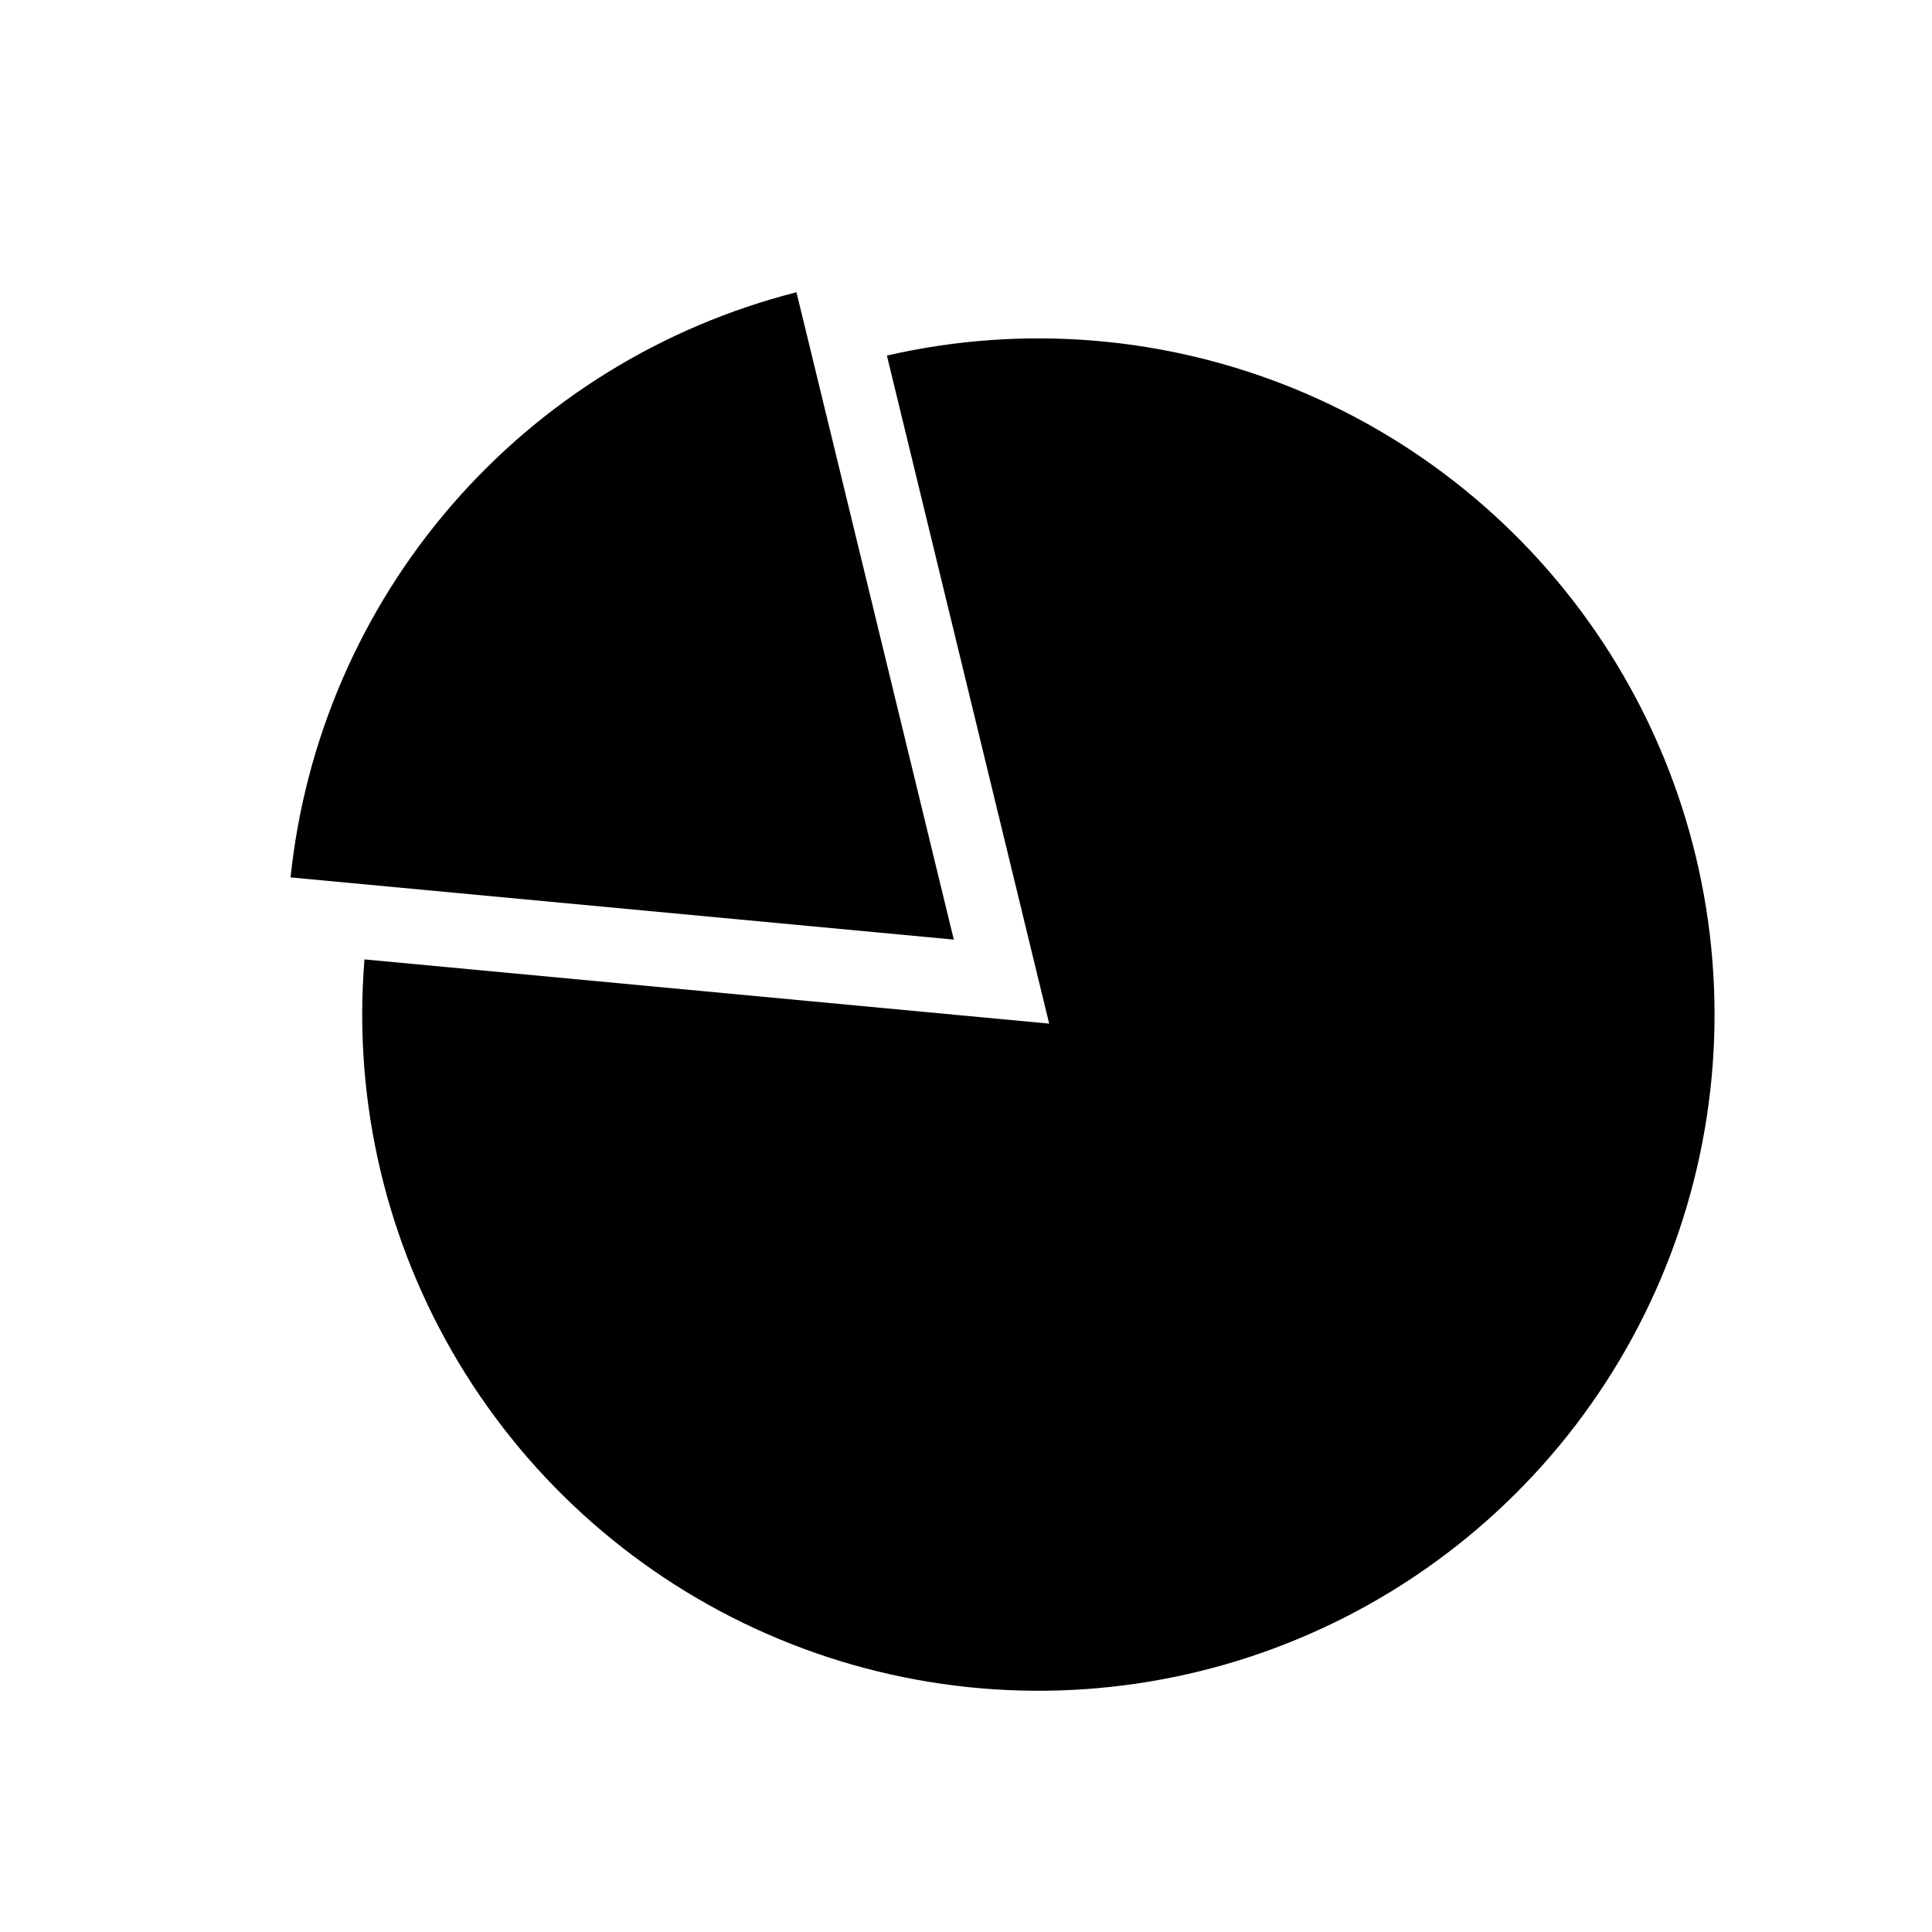 <?xml version="1.0" encoding="UTF-8"?>
<!-- Uploaded to: ICON Repo, www.svgrepo.com, Generator: ICON Repo Mixer Tools -->
<svg fill="#000000" width="800px" height="800px" version="1.1" viewBox="144 144 512 512" xmlns="http://www.w3.org/2000/svg">
 <g>
  <path d="m240.59 398.25c-0.402 4.957-0.605 9.914-0.605 14.773v-0.004c0.031 37.164 11.613 73.395 33.141 103.68 21.531 30.289 51.949 53.133 87.035 65.375 35.09 12.238 73.113 13.266 108.81 2.941 35.695-10.328 67.301-31.496 90.438-60.578 23.137-29.078 36.656-64.633 38.695-101.74 2.035-37.105-7.512-73.926-27.324-105.37-19.816-31.438-48.914-55.938-83.266-70.109-34.352-14.172-72.262-17.312-108.48-8.988l43.004 177.04z"/>
  <path d="m221 376.52 175.77 16.484-41.695-171.55c-35.527 9.027-67.434 28.734-91.406 56.465-23.977 27.73-38.867 62.148-42.668 98.605z"/>
 </g>
</svg>